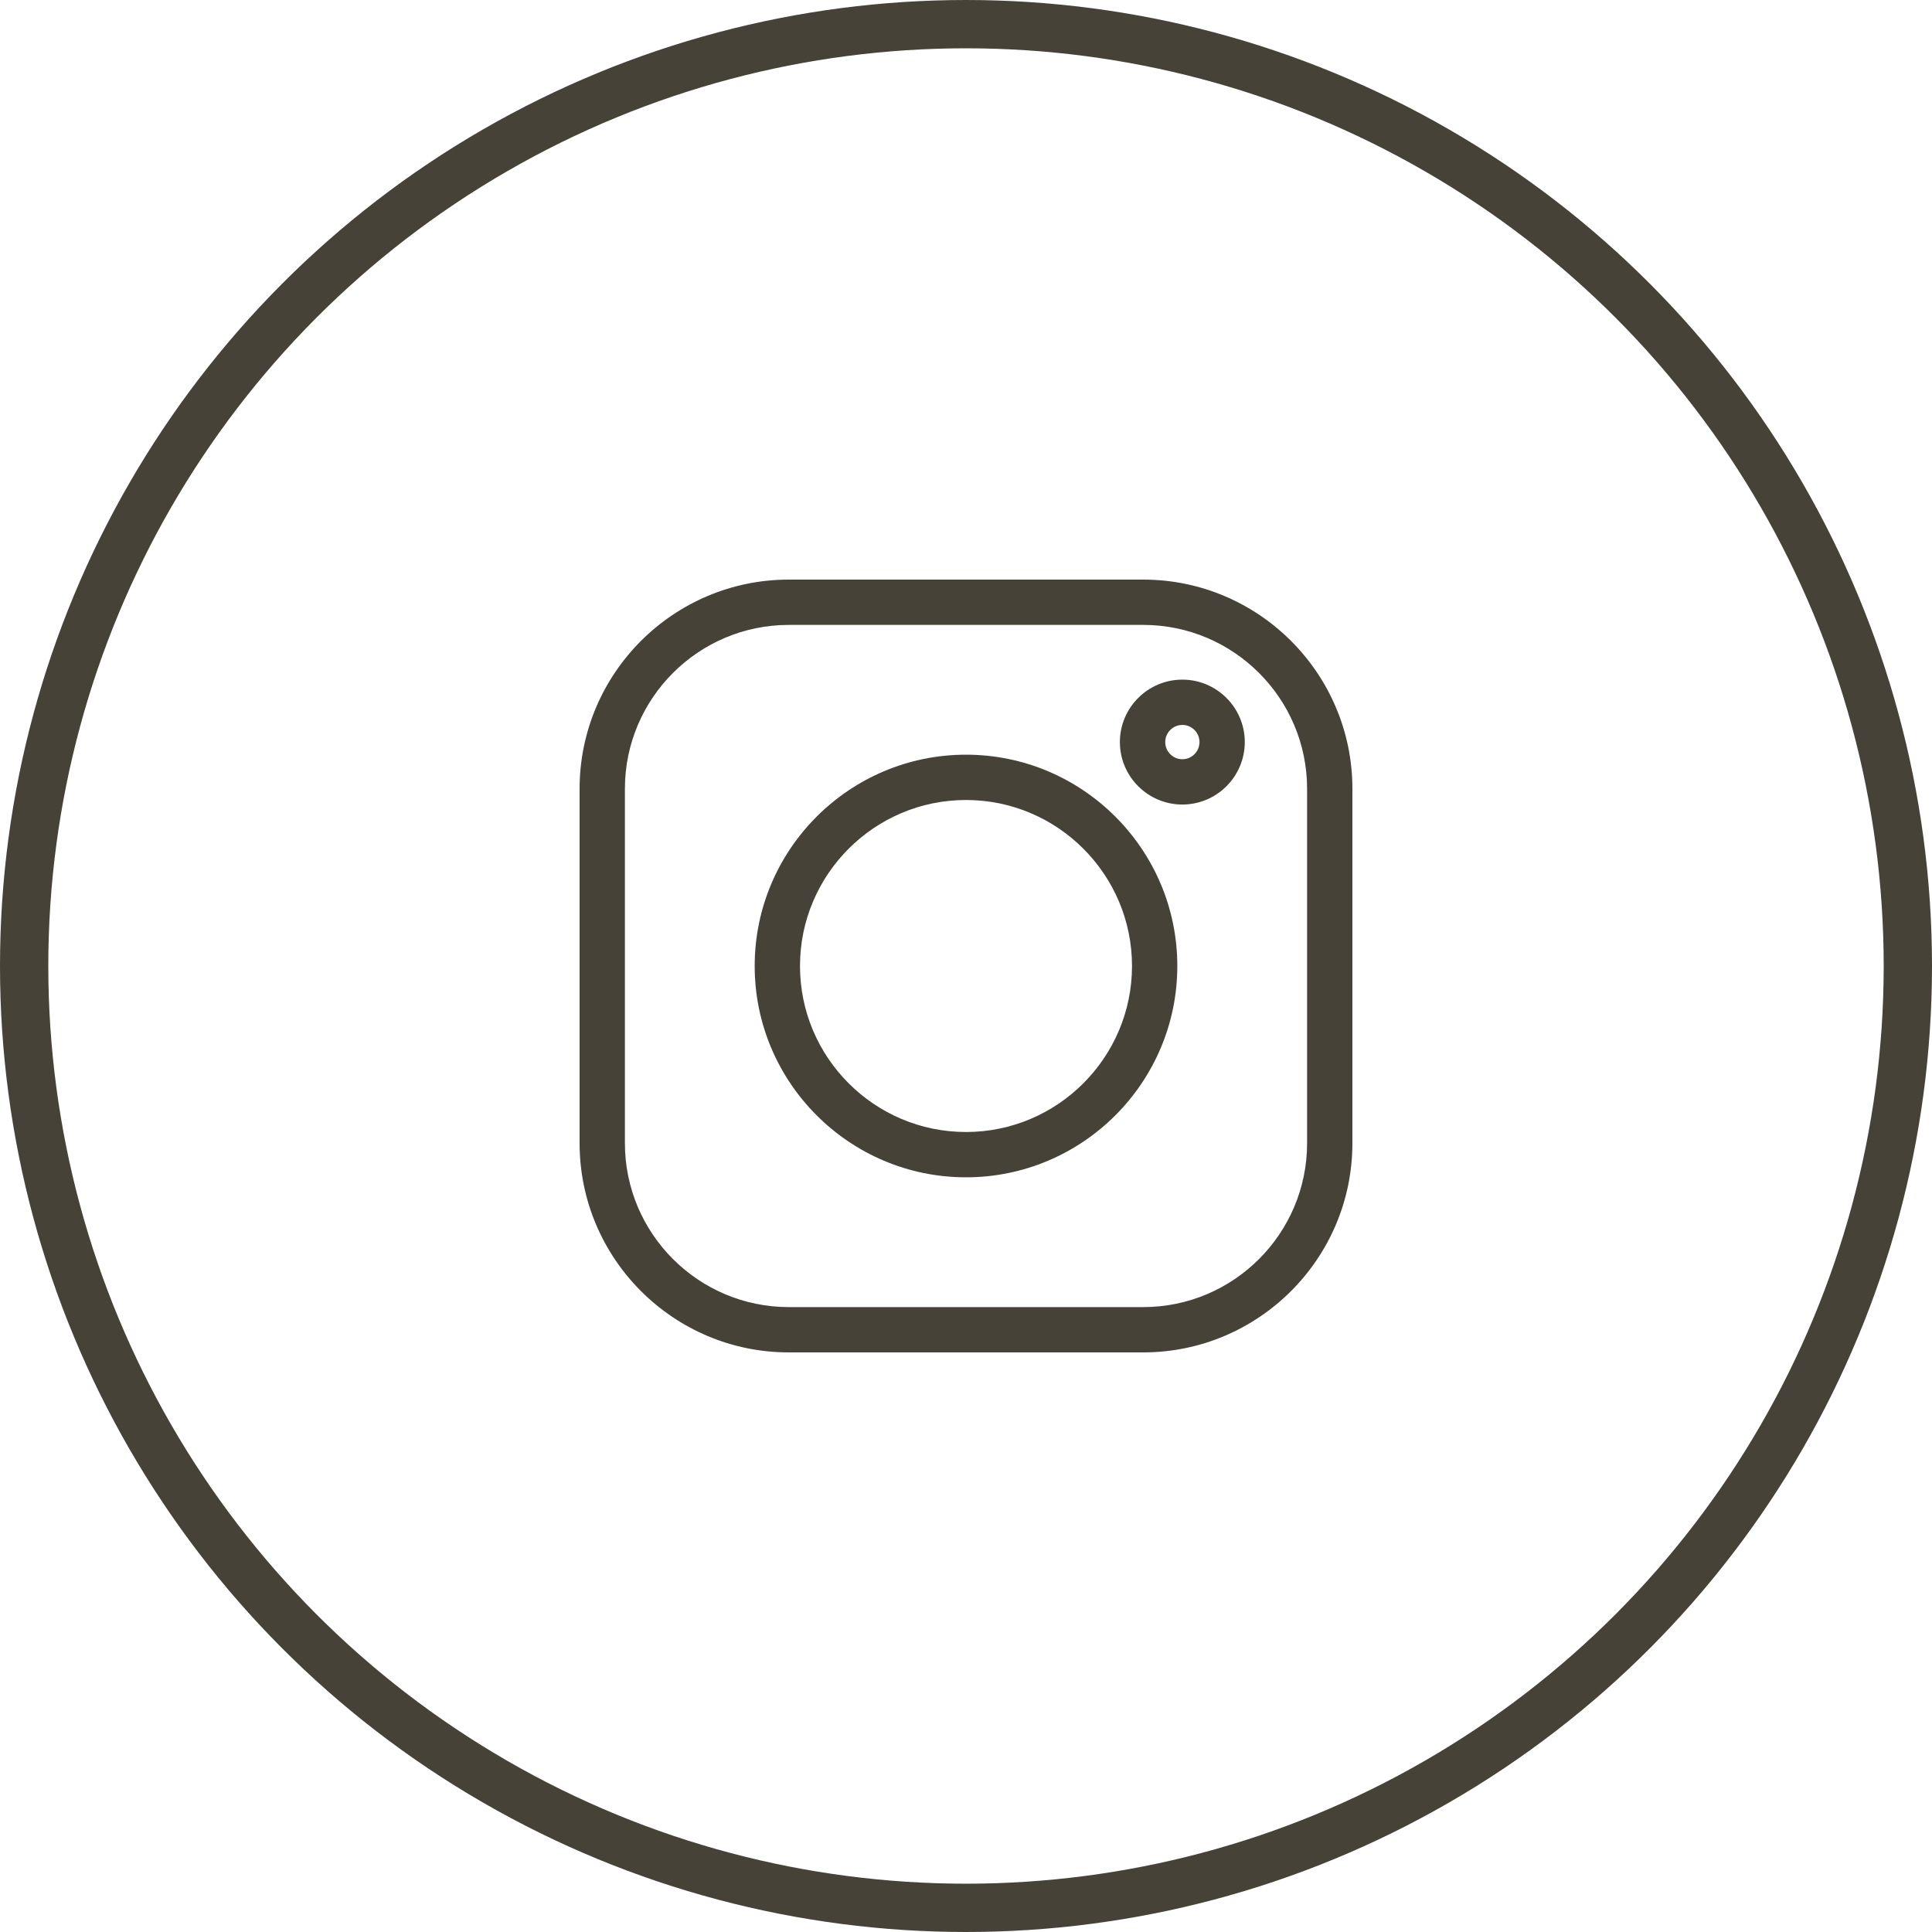 <?xml version="1.0" encoding="UTF-8"?> <svg xmlns="http://www.w3.org/2000/svg" width="40" height="40" viewBox="0 0 40 40" fill="none"> <circle cx="20" cy="20" r="19.5" stroke="#474237"></circle> <path d="M23.669 12H16.331C13.943 12 12 13.943 12 16.331V23.669C12 26.057 13.943 28 16.331 28H23.669C26.057 28 28 26.057 28 23.669V16.331C28 13.943 26.057 12 23.669 12V12ZM27.062 23.669C27.062 25.54 25.54 27.062 23.669 27.062H16.331C14.46 27.062 12.938 25.54 12.938 23.669V16.331C12.938 14.46 14.46 12.938 16.331 12.938H23.669C25.54 12.938 27.062 14.46 27.062 16.331V23.669Z" fill="#474237"></path> <path d="M20 15.625C17.587 15.625 15.625 17.587 15.625 20C15.625 22.412 17.587 24.375 20 24.375C22.412 24.375 24.375 22.412 24.375 20C24.375 17.587 22.412 15.625 20 15.625ZM20 23.437C18.105 23.437 16.563 21.895 16.563 20C16.563 18.105 18.105 16.563 20 16.563C21.895 16.563 23.437 18.105 23.437 20C23.437 21.895 21.895 23.437 20 23.437Z" fill="#474237"></path> <path d="M24.479 14.071C23.766 14.071 23.186 14.651 23.186 15.364C23.186 16.077 23.766 16.657 24.479 16.657C25.192 16.657 25.772 16.077 25.772 15.364C25.772 14.651 25.192 14.071 24.479 14.071ZM24.479 15.719C24.284 15.719 24.125 15.56 24.125 15.364C24.125 15.168 24.284 15.009 24.479 15.009C24.675 15.009 24.834 15.168 24.834 15.364C24.834 15.56 24.675 15.719 24.479 15.719Z" fill="#474237"></path> </svg> 